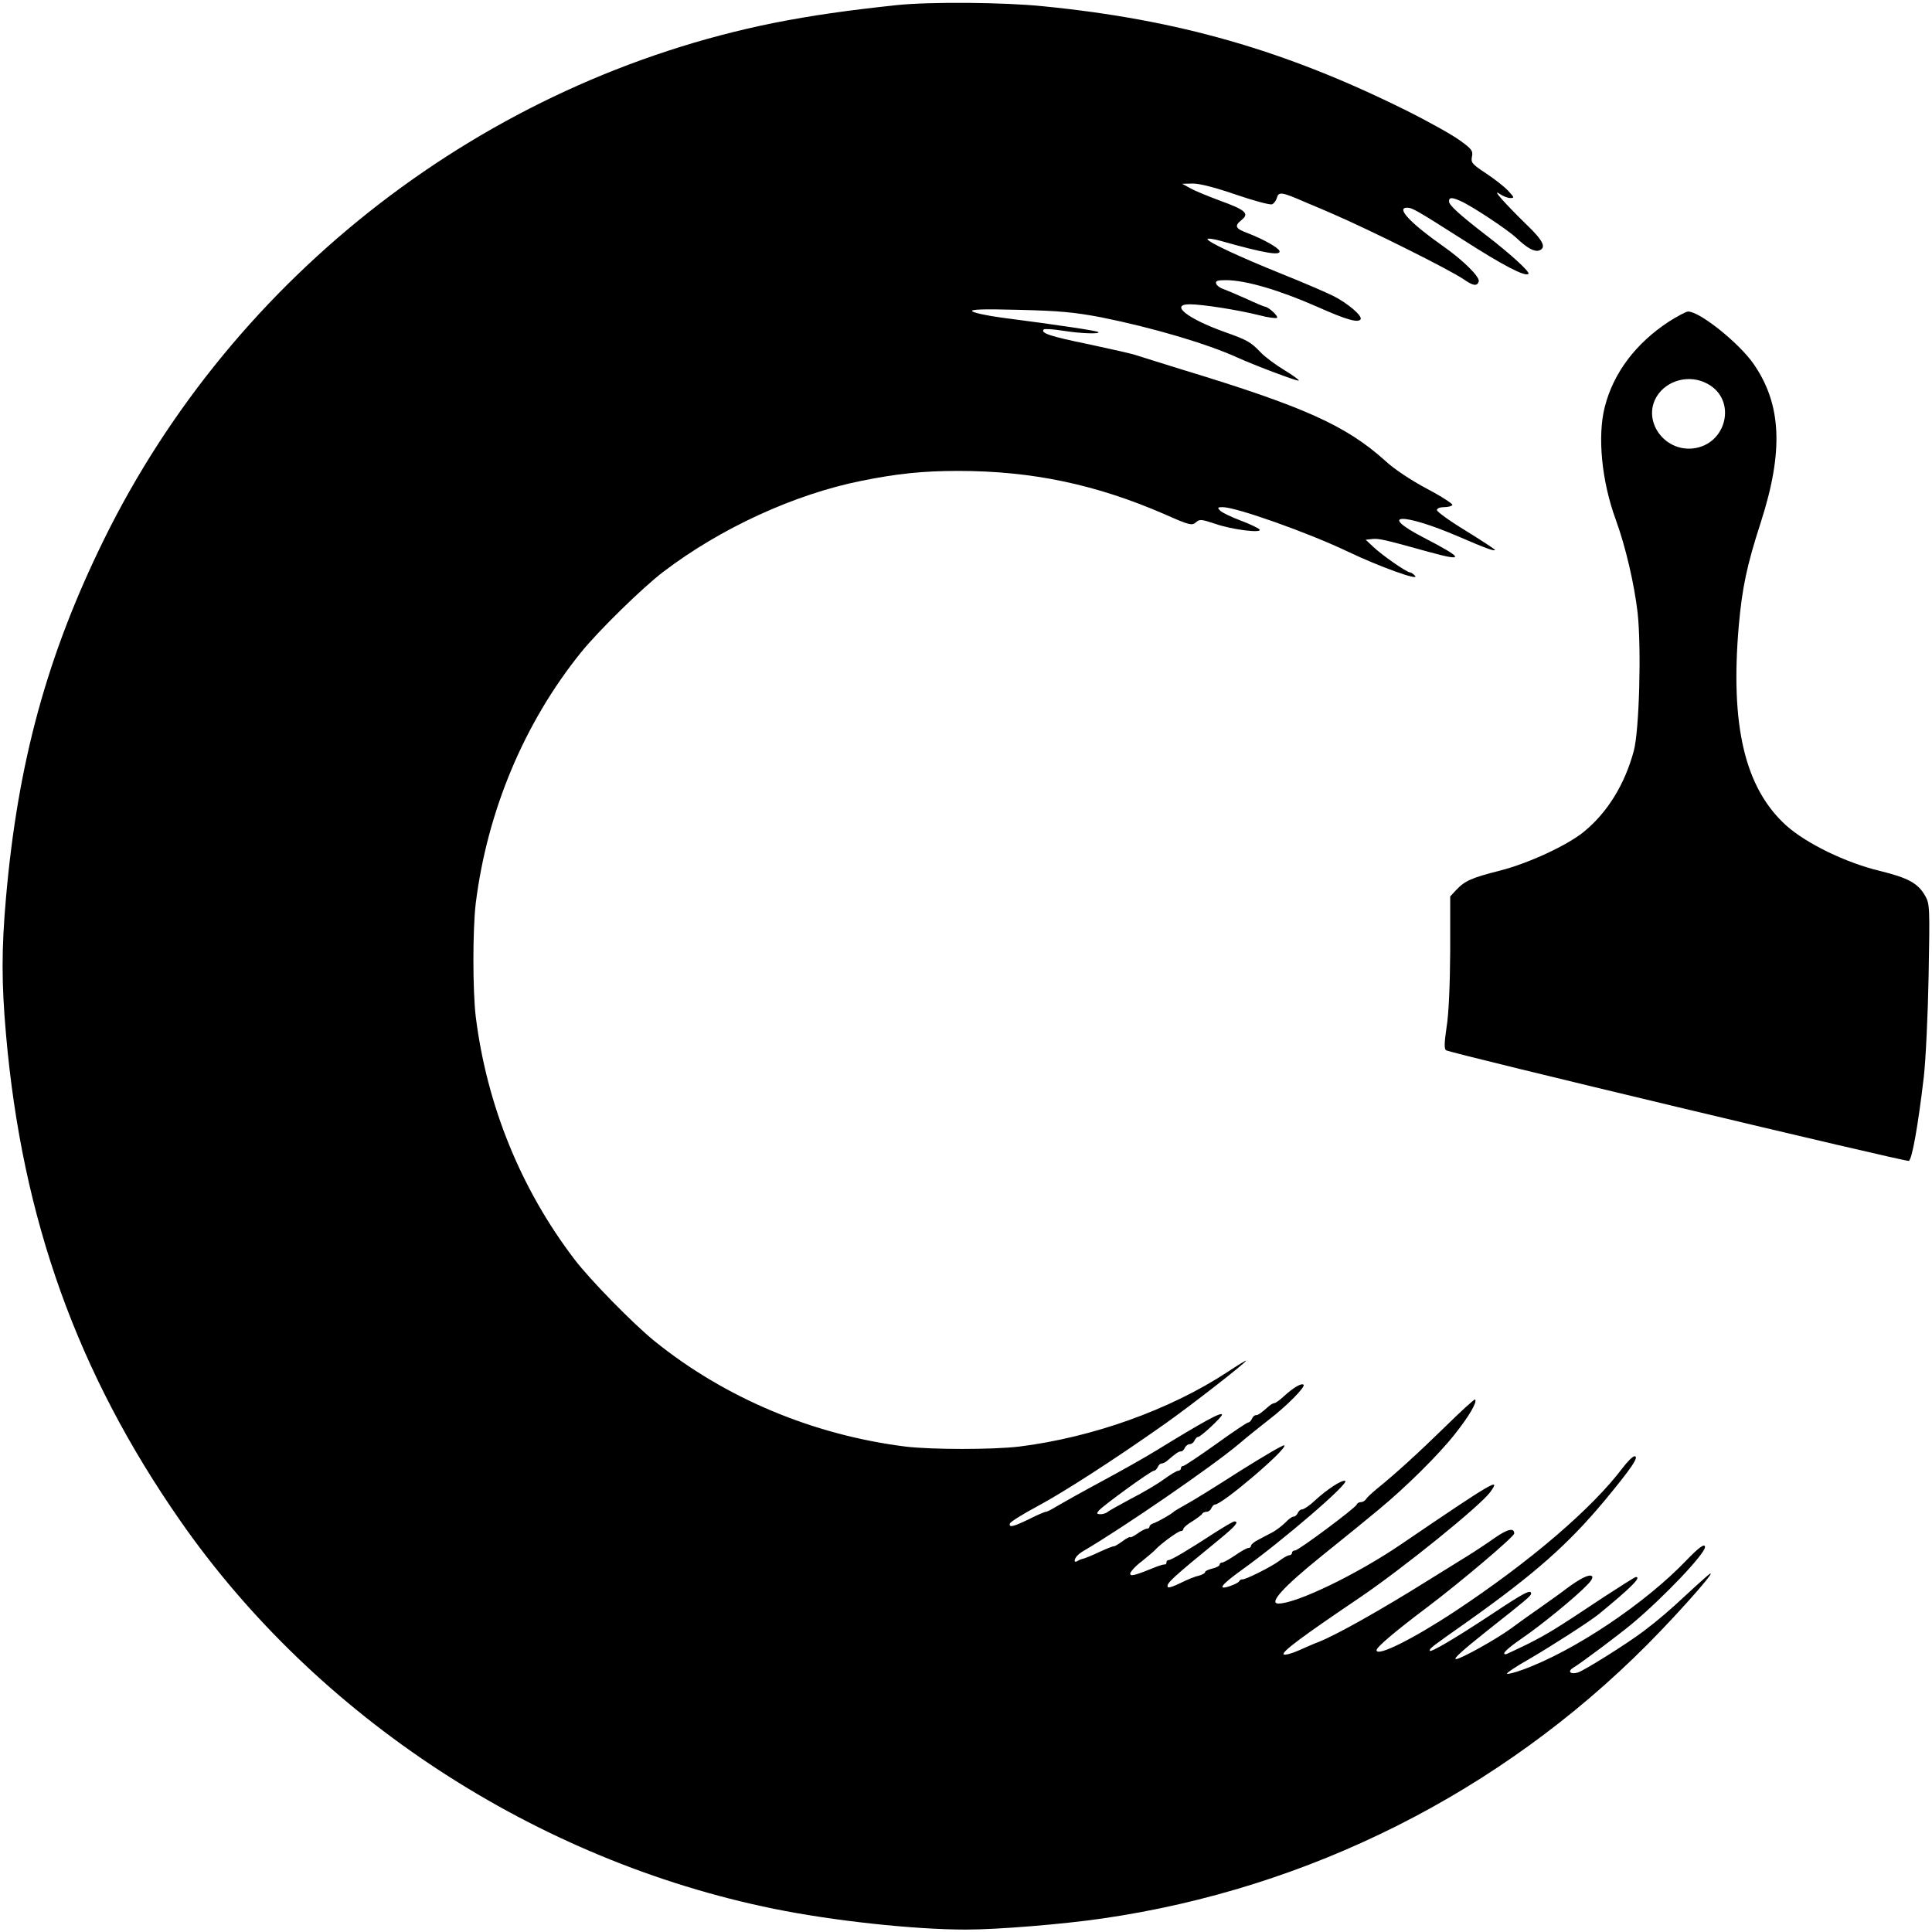 <?xml version="1.0" standalone="no"?>
<!DOCTYPE svg PUBLIC "-//W3C//DTD SVG 20010904//EN"
 "http://www.w3.org/TR/2001/REC-SVG-20010904/DTD/svg10.dtd">
<svg version="1.0" xmlns="http://www.w3.org/2000/svg"
 width="800pt" height="800pt" viewBox="0 0 800 800"
 preserveAspectRatio="xMidYMid meet">
<g transform="translate(0,800) scale(0.1,-0.1)"
fill="#000000" stroke="none">
<path d="M3715 7979 c-207 -22 -354 -43 -511 -74 -1195 -241 -2235 -1043
-2774 -2140 -235 -478 -356 -922 -405 -1480 -19 -215 -19 -355 0 -570 67 -764
295 -1400 722 -2013 567 -814 1474 -1406 2458 -1606 245 -50 581 -86 795 -86
130 0 401 22 565 46 856 124 1646 522 2255 1133 150 151 322 349 245 282 -22
-19 -60 -54 -85 -77 -64 -60 -113 -102 -175 -149 -69 -52 -249 -165 -273 -171
-30 -8 -42 5 -18 20 31 18 187 135 246 184 130 109 300 288 300 316 0 17 -25
-1 -77 -55 -170 -178 -465 -376 -678 -453 -36 -13 -65 -20 -65 -16 0 4 40 31
90 59 96 56 253 157 290 187 134 110 178 154 154 154 -4 0 -64 -38 -133 -83
-200 -133 -231 -152 -318 -196 -46 -22 -85 -41 -88 -41 -19 0 5 23 67 66 78
53 225 173 271 222 18 18 25 32 18 36 -12 8 -49 -11 -103 -51 -20 -16 -69 -50
-108 -78 -39 -27 -95 -67 -123 -88 -60 -44 -209 -127 -228 -127 -13 0 24 34
131 119 157 124 180 143 180 152 0 19 -26 6 -163 -85 -156 -103 -257 -162
-257 -151 0 10 7 15 159 122 277 197 414 318 565 499 112 135 145 184 124 184
-7 0 -29 -22 -48 -47 -128 -170 -384 -389 -695 -595 -176 -116 -325 -190 -325
-161 0 13 81 81 214 181 135 102 356 289 356 302 0 25 -27 19 -79 -17 -31 -22
-85 -58 -121 -80 -36 -22 -103 -64 -150 -93 -201 -126 -388 -231 -460 -259
-14 -5 -51 -21 -82 -35 -32 -14 -60 -21 -63 -16 -7 11 82 77 313 233 179 121
503 383 543 439 45 62 18 47 -370 -217 -182 -124 -433 -245 -507 -245 -43 0
21 70 180 198 66 53 130 105 141 114 11 9 54 44 95 78 110 91 245 224 313 310
59 74 95 135 85 145 -2 3 -58 -48 -124 -113 -112 -109 -200 -190 -284 -258
-19 -16 -39 -34 -43 -41 -4 -7 -14 -13 -22 -13 -7 0 -15 -4 -17 -10 -5 -14
-241 -190 -255 -190 -7 0 -13 -4 -13 -10 0 -5 -5 -10 -12 -10 -6 0 -25 -11
-42 -24 -32 -24 -140 -78 -152 -76 -4 1 -10 -2 -13 -8 -3 -5 -21 -14 -39 -20
-54 -18 -35 6 51 68 169 121 448 361 427 368 -14 5 -75 -35 -126 -82 -21 -20
-45 -36 -52 -36 -7 0 -15 -7 -18 -15 -4 -8 -11 -15 -18 -15 -6 0 -21 -11 -34
-25 -13 -13 -37 -31 -53 -40 -16 -8 -42 -22 -59 -31 -17 -8 -30 -20 -30 -25 0
-5 -5 -9 -11 -9 -6 0 -30 -13 -54 -30 -24 -16 -48 -30 -54 -30 -6 0 -11 -4
-11 -9 0 -5 -13 -12 -30 -16 -16 -4 -30 -10 -30 -15 0 -4 -12 -11 -27 -15 -16
-3 -49 -17 -75 -30 -26 -13 -49 -21 -52 -17 -9 14 15 36 217 201 63 52 79 71
58 71 -5 0 -42 -22 -83 -48 -104 -68 -178 -112 -189 -112 -5 0 -9 -4 -9 -10 0
-5 -3 -9 -7 -8 -5 0 -17 -3 -28 -7 -96 -39 -115 -44 -115 -31 0 7 21 31 48 51
26 21 52 43 57 49 21 23 93 76 104 76 6 0 11 4 11 9 0 5 17 20 38 32 20 13 39
27 40 31 2 4 10 8 18 8 8 0 17 7 20 15 4 8 10 15 15 15 30 0 301 231 287 245
-3 4 -86 -45 -185 -107 -98 -63 -198 -125 -223 -138 -25 -14 -47 -27 -50 -30
-10 -10 -65 -41 -82 -47 -10 -3 -18 -9 -18 -14 0 -5 -5 -9 -11 -9 -6 0 -24 -9
-40 -21 -16 -11 -29 -17 -29 -14 0 3 -15 -4 -32 -17 -18 -13 -34 -22 -35 -21
-2 2 -29 -9 -60 -23 -31 -15 -62 -27 -67 -28 -6 -1 -17 -5 -23 -9 -7 -5 -13
-5 -13 0 0 12 13 27 35 40 167 98 532 349 644 443 36 31 93 76 126 102 72 55
151 135 143 144 -9 8 -41 -11 -80 -46 -18 -17 -36 -30 -41 -30 -5 0 -15 -6
-22 -12 -34 -30 -45 -38 -55 -38 -6 0 -13 -7 -16 -15 -4 -8 -10 -15 -15 -15
-5 0 -65 -40 -134 -90 -69 -49 -130 -90 -135 -90 -6 0 -10 -4 -10 -10 0 -5 -5
-10 -11 -10 -6 0 -33 -16 -59 -35 -27 -20 -88 -56 -137 -81 -48 -26 -92 -50
-97 -55 -6 -5 -19 -9 -29 -9 -16 0 -17 3 -7 15 18 21 216 165 228 165 5 0 12
7 16 15 3 8 10 15 16 15 6 0 18 6 25 13 34 29 45 37 55 37 6 0 13 7 16 15 4 8
13 15 20 15 8 0 17 7 20 15 4 8 10 15 15 15 11 0 99 82 99 92 0 14 -78 -29
-270 -147 -47 -29 -150 -87 -230 -130 -80 -43 -162 -89 -182 -101 -21 -13 -42
-24 -47 -24 -5 0 -36 -13 -69 -30 -66 -32 -86 -37 -80 -18 3 7 54 39 114 71
108 58 315 191 529 342 102 72 335 253 335 261 0 2 -35 -19 -77 -47 -239 -157
-559 -271 -863 -309 -109 -13 -361 -13 -470 0 -383 48 -748 201 -1040 437 -89
72 -267 254 -331 338 -222 291 -363 637 -409 1005 -13 109 -13 361 0 470 48
383 201 748 437 1040 72 89 254 267 338 331 237 181 543 322 822 378 149 30
254 41 401 41 306 0 571 -56 856 -180 101 -45 112 -47 128 -33 15 14 23 13 80
-6 71 -25 199 -40 183 -23 -6 6 -41 23 -79 37 -37 14 -75 32 -83 40 -13 13
-12 15 10 15 56 0 355 -106 520 -185 128 -61 294 -121 277 -100 -7 8 -17 15
-22 15 -13 0 -117 72 -153 107 l-30 28 27 3 c27 3 50 -2 233 -53 152 -42 148
-28 -20 59 -195 101 -87 104 145 4 111 -48 150 -62 150 -55 0 3 -54 38 -120
79 -66 40 -120 79 -120 86 0 7 13 12 29 12 17 0 32 4 35 9 3 4 -44 35 -105 67
-64 34 -137 82 -172 115 -163 147 -337 225 -840 378 -89 28 -175 54 -192 60
-16 6 -106 26 -199 46 -157 32 -199 46 -184 61 4 3 38 1 77 -5 73 -12 158 -15
149 -6 -5 5 -155 28 -402 60 -60 8 -114 20 -120 26 -8 8 41 10 194 6 167 -4
230 -10 340 -31 210 -42 438 -109 565 -167 73 -33 248 -99 253 -95 2 3 -25 22
-59 43 -35 21 -80 54 -99 74 -41 43 -55 51 -151 85 -153 55 -227 114 -142 114
52 0 203 -24 286 -45 37 -10 71 -14 75 -11 6 7 -35 45 -50 46 -3 0 -39 15 -80
34 -40 18 -83 36 -95 40 -11 4 -24 13 -27 21 -4 12 4 15 42 15 83 -1 219 -41
378 -111 119 -53 168 -67 178 -51 8 14 -54 67 -114 97 -28 14 -123 55 -213 91
-178 72 -307 132 -307 144 0 4 24 1 53 -7 184 -52 252 -63 245 -42 -5 14 -68
49 -130 73 -54 20 -58 30 -26 56 32 26 15 41 -90 79 -48 18 -103 40 -122 51
l-35 19 45 1 c28 0 94 -17 178 -46 73 -25 140 -43 149 -40 8 3 17 15 20 26 7
27 19 26 115 -16 46 -19 97 -41 113 -48 162 -70 484 -231 545 -272 40 -28 56
-30 63 -10 7 18 -65 89 -148 147 -135 95 -195 159 -149 159 22 0 39 -10 234
-134 165 -106 256 -153 269 -140 8 7 -75 83 -174 159 -113 87 -155 126 -155
141 0 17 11 18 47 2 48 -21 194 -118 232 -153 45 -43 75 -59 95 -52 30 12 16
41 -54 108 -92 90 -145 150 -110 126 13 -9 33 -17 44 -17 18 0 16 3 -10 31
-16 17 -57 49 -92 72 -56 37 -62 44 -57 68 5 24 0 32 -52 69 -32 23 -132 79
-223 124 -497 247 -942 375 -1500 430 -164 17 -470 19 -605 5z"/>
<path d="M6910 6668 c-137 -90 -229 -212 -265 -353 -31 -121 -13 -308 46 -468
41 -113 76 -265 90 -384 16 -147 7 -489 -16 -573 -37 -137 -108 -253 -205
-333 -69 -57 -231 -132 -349 -162 -118 -30 -145 -42 -181 -80 l-25 -27 0 -226
c-1 -140 -6 -261 -15 -315 -10 -67 -10 -91 -2 -96 21 -13 1904 -463 1916 -458
13 5 38 143 62 347 8 69 17 258 20 420 5 279 5 297 -14 330 -29 52 -70 75
-189 104 -141 34 -305 114 -388 189 -170 155 -231 412 -195 827 14 156 33 248
91 427 95 295 86 488 -29 655 -59 86 -223 218 -272 218 -8 0 -44 -19 -80 -42z
m160 -257 c124 -66 81 -253 -61 -268 -120 -12 -209 116 -149 215 42 69 137 93
210 53z"/>
</g>
</svg>
